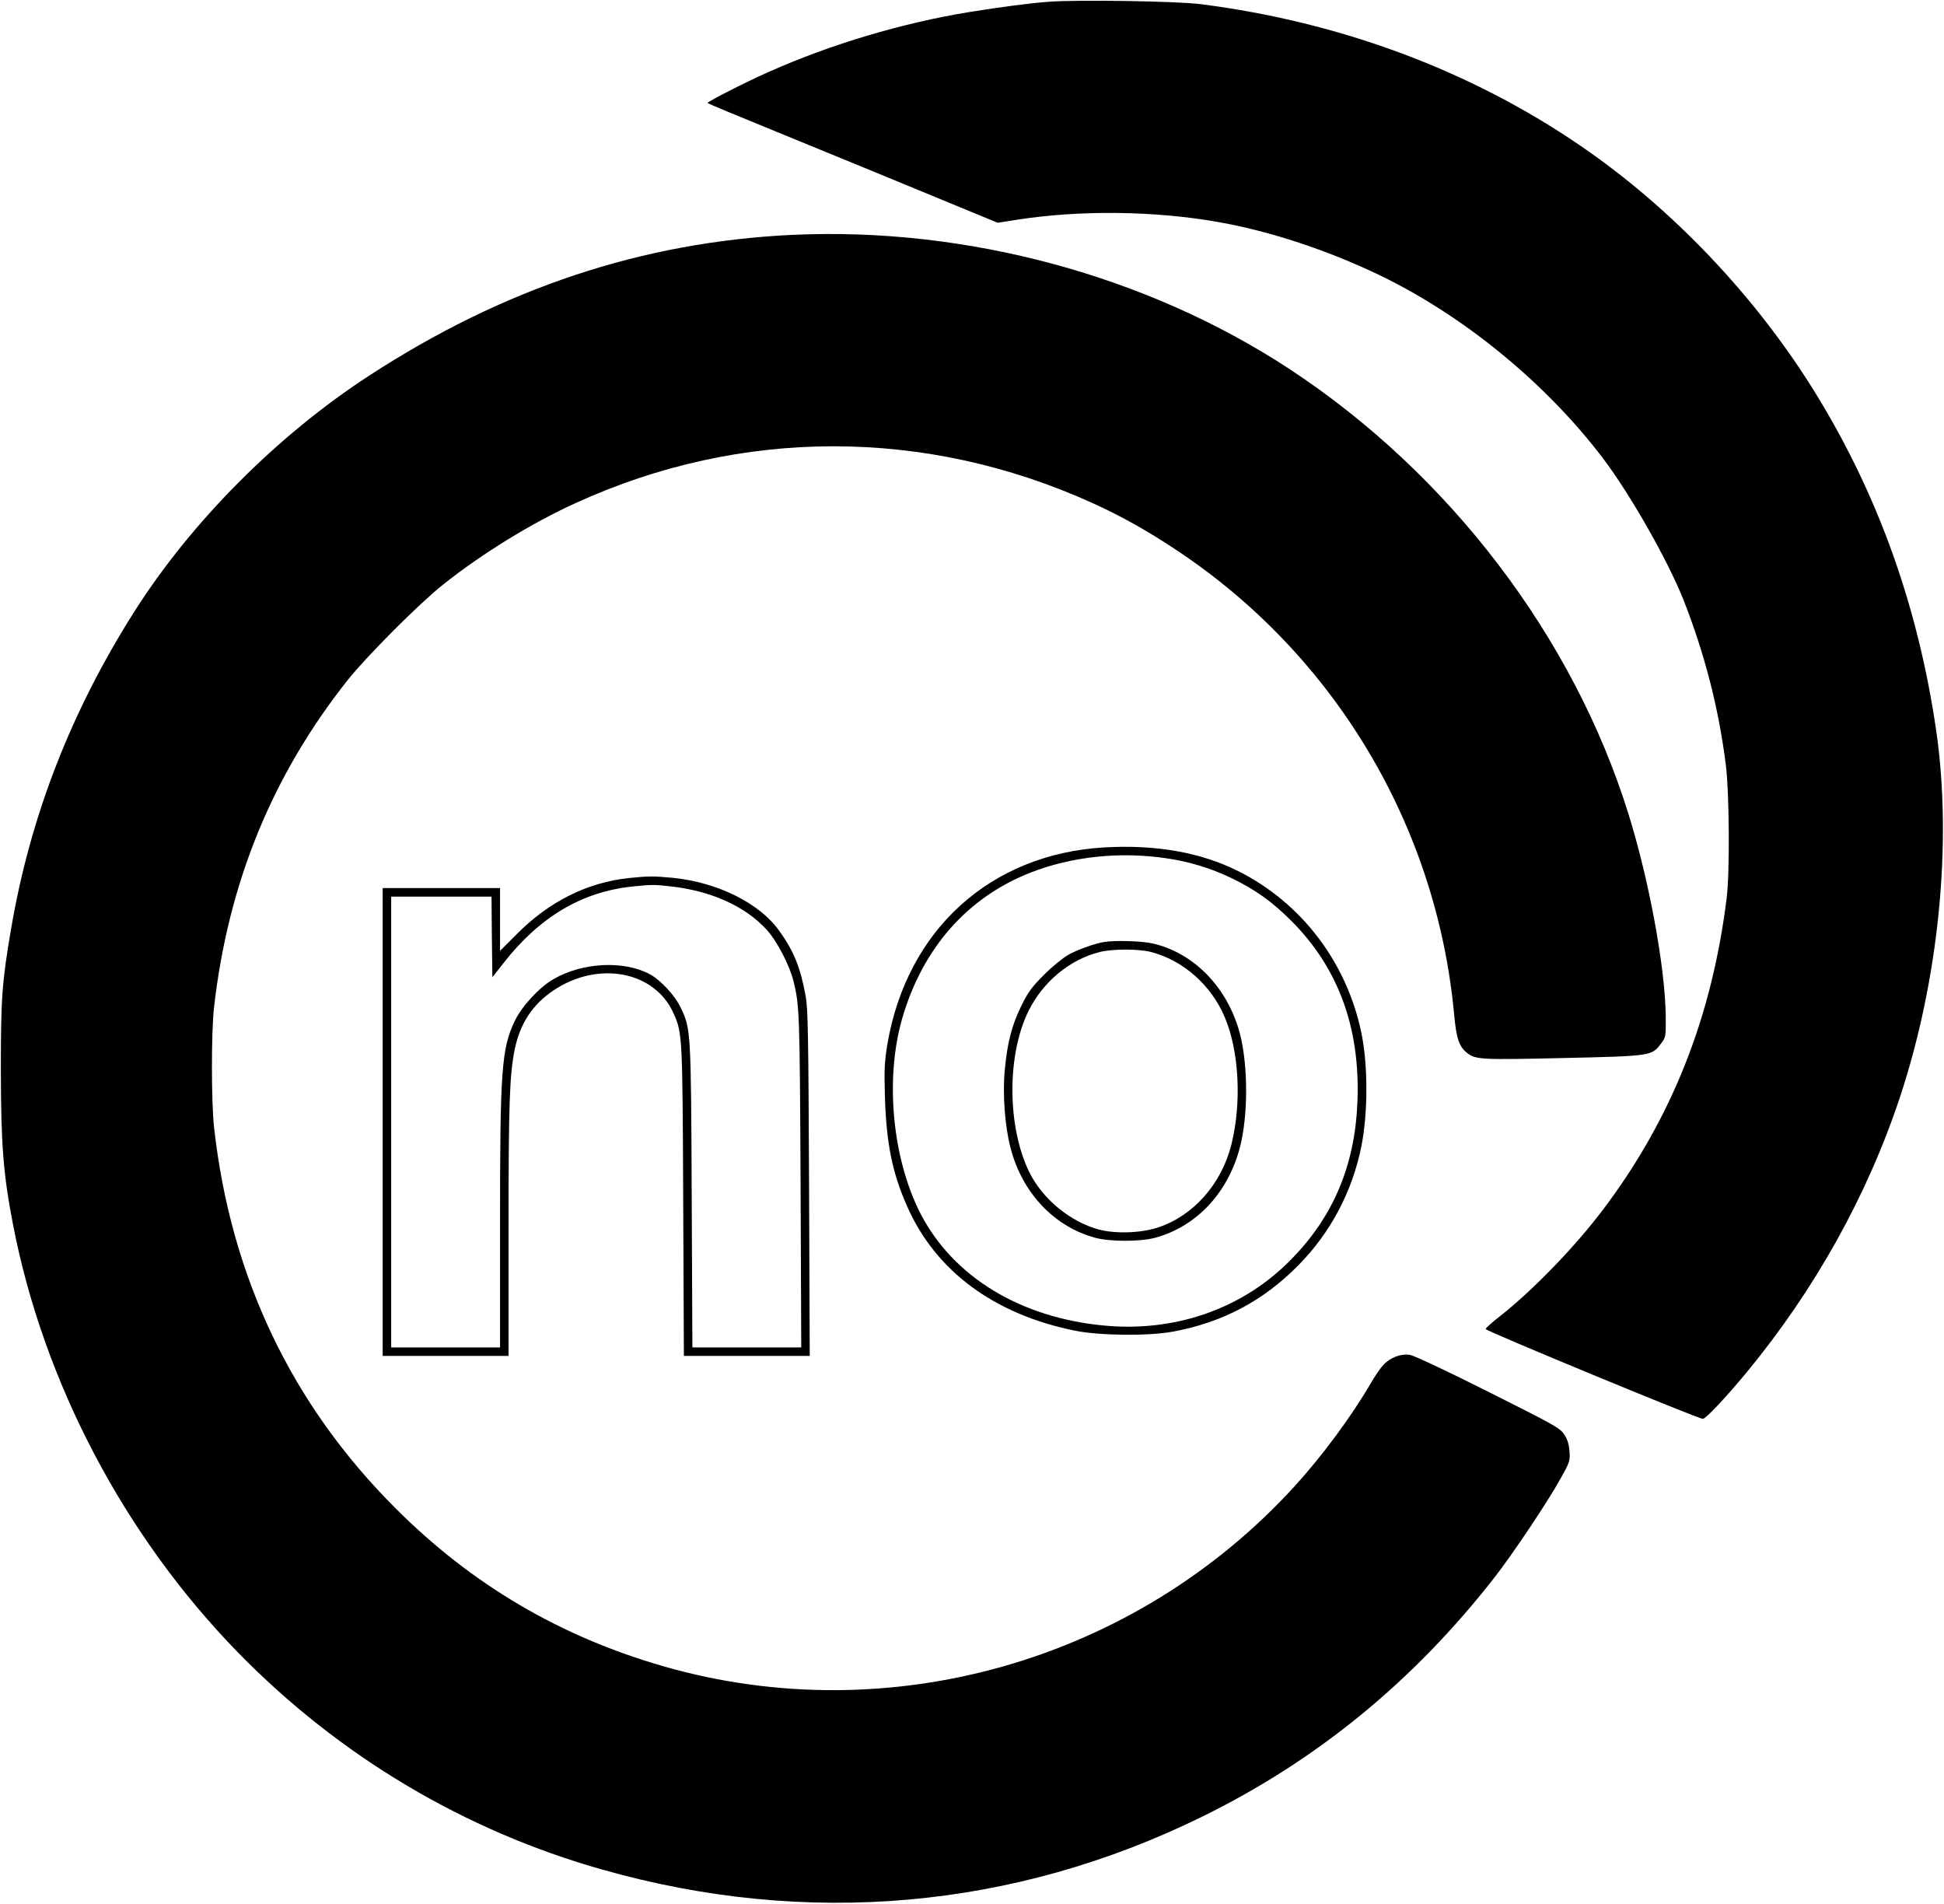 <?xml version="1.0" encoding="UTF-8" standalone="yes"?>
<svg version="1.0" xmlns="http://www.w3.org/2000/svg" width="302.168mm" height="295.848mm" viewBox="0 0 1143 1119" preserveAspectRatio="xMidYMid meet">
  <g transform="translate(0,1119) scale(0.1,-0.1)" fill="#000000" stroke="none">
    <path d="M6165 11180 c-110 -8 -284 -31 -470 -61 -390 -64 -808 -188 -1170
-349 -126 -55 -365 -176 -365 -185 0 -1 55 -25 123 -53 67 -28 451 -185 853
-350 l730 -301 121 19 c373 57 811 51 1183 -16 298 -53 634 -164 935 -308 495
-237 983 -635 1321 -1081 161 -213 381 -600 474 -835 124 -317 205 -632 247
-964 21 -166 24 -632 5 -786 -87 -700 -323 -1295 -726 -1829 -165 -219 -411
-473 -606 -627 -47 -36 -85 -71 -85 -76 0 -11 1250 -528 1277 -528 17 0 136
126 259 275 400 485 709 1039 901 1619 227 687 307 1489 213 2146 -106 731
-341 1390 -711 1990 -349 566 -841 1084 -1379 1452 -648 444 -1413 729 -2235
834 -142 18 -728 27 -895 14z"/>
    <path d="M4660 9810 c-884 -42 -1699 -313 -2490 -828 -540 -351 -1046 -860
-1381 -1388 -371 -585 -610 -1199 -723 -1859 -55 -322 -61 -410 -61 -840 1
-434 14 -604 71 -900 179 -930 655 -1834 1324 -2519 594 -608 1331 -1047 2143
-1276 1200 -340 2415 -233 3522 310 676 331 1245 797 1720 1405 108 138 315
447 390 583 55 98 57 105 53 162 -3 41 -12 70 -31 98 -24 38 -59 57 -446 251
-238 120 -437 213 -460 217 -53 9 -117 -15 -157 -59 -17 -17 -50 -66 -74 -107
-112 -193 -284 -426 -448 -606 -937 -1027 -2382 -1440 -3709 -1059 -610 175
-1131 482 -1578 930 -610 609 -968 1360 -1066 2235 -17 146 -17 561 -1 705 83
734 342 1368 788 1930 113 141 417 446 559 559 230 183 521 362 781 480 972
444 2055 444 3034 1 170 -77 321 -161 500 -280 929 -617 1528 -1621 1630
-2730 13 -140 29 -187 76 -224 50 -39 78 -41 563 -30 522 12 522 12 577 85 28
37 29 40 28 158 -3 288 -97 799 -219 1191 -324 1042 -1054 2000 -1996 2618
-836 548 -1896 834 -2919 787z"/>
    <path d="M6490 6209 c-667 -40 -1157 -484 -1272 -1154 -17 -103 -20 -147 -15
-310 8 -271 42 -445 129 -642 167 -383 513 -639 990 -735 146 -29 432 -32 575
-5 290 53 532 181 738 391 188 191 315 430 369 696 39 194 40 475 1 666 -85
415 -351 766 -723 953 -221 111 -486 158 -792 140z m370 -64 c135 -20 259 -58
378 -115 141 -68 238 -137 352 -250 288 -287 417 -655 389 -1109 -23 -367
-159 -664 -416 -912 -278 -268 -661 -398 -1066 -361 -495 45 -891 285 -1084
657 -167 325 -211 794 -108 1150 120 412 382 710 754 856 243 95 526 125 801
84z"/>
    <path d="M6490 5653 c-54 -9 -158 -46 -210 -76 -30 -17 -94 -69 -141 -116 -72
-72 -94 -102 -133 -181 -57 -116 -83 -217 -98 -377 -14 -143 0 -330 33 -458
68 -266 257 -466 500 -531 87 -23 262 -23 349 0 244 66 429 262 500 531 49
189 49 480 0 670 -71 268 -267 472 -510 529 -60 15 -227 20 -290 9z m275 -58
c190 -48 357 -195 437 -386 84 -200 99 -502 38 -747 -59 -234 -226 -421 -435
-488 -99 -32 -245 -37 -344 -11 -168 45 -331 179 -409 337 -130 265 -133 685
-6 945 86 175 244 306 423 350 76 18 224 18 296 0z"/>
    <path d="M3697 6029 c-244 -26 -469 -138 -659 -330 l-98 -98 0 184 0 185 -345
0 -345 0 0 -1375 0 -1375 370 0 370 0 0 743 c0 738 6 907 36 1057 31 153 105
266 229 349 265 177 598 112 707 -139 50 -113 51 -134 55 -1102 l4 -908 370 0
370 0 -4 1013 c-4 870 -6 1025 -20 1102 -30 165 -68 262 -154 382 -115 163
-361 286 -624 313 -113 11 -148 11 -262 -1z m248 -49 c238 -27 437 -117 563
-255 59 -64 134 -208 157 -300 36 -146 37 -184 42 -1172 l4 -983 -320 0 -320
0 -4 888 c-4 970 -5 984 -64 1108 -34 72 -117 162 -181 197 -153 83 -398 71
-569 -29 -82 -47 -185 -159 -226 -244 -78 -164 -87 -286 -87 -1192 l0 -728
-320 0 -320 0 0 1325 0 1325 295 0 295 0 2 -237 3 -237 66 84 c211 270 460
418 755 449 113 12 129 12 229 1z"/>
  </g>
</svg>